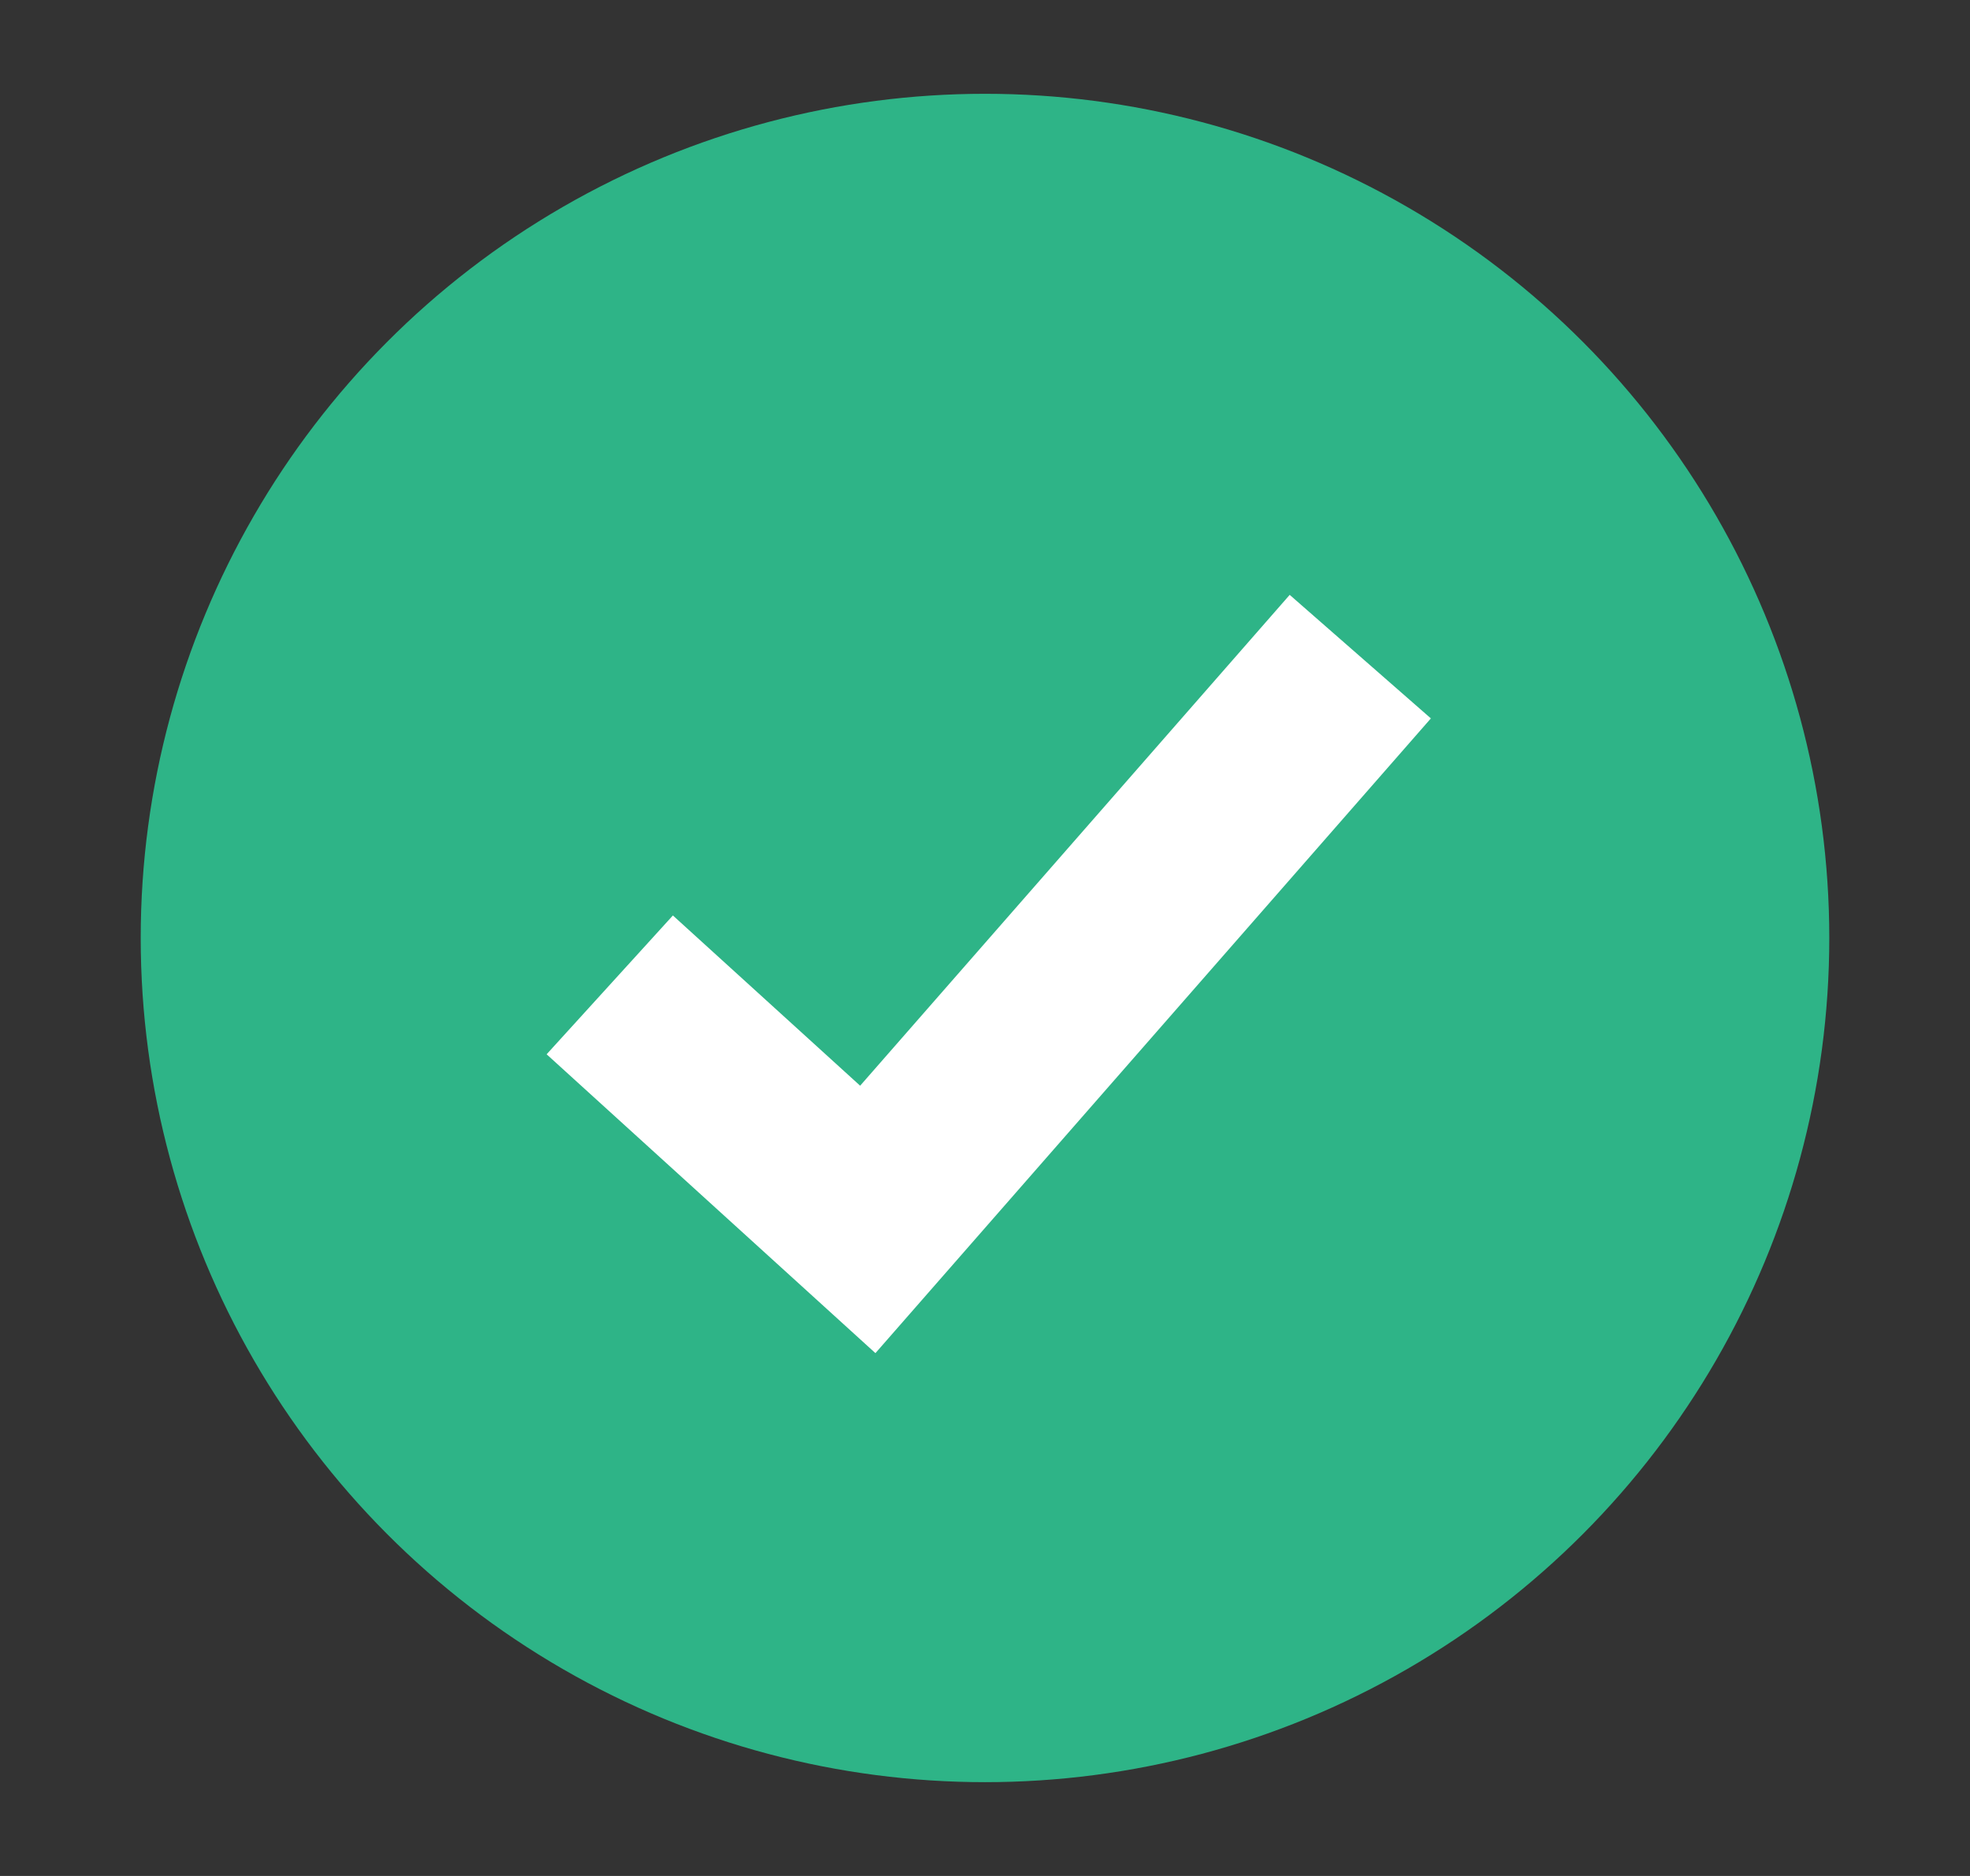 <svg width="21" height="20" viewBox="0 0 21 20" fill="none" xmlns="http://www.w3.org/2000/svg">
<rect x="0" y="0" width="21" height="20" fill="#333333" stroke="none"/>
<circle cx="10.5" cy="10" r="9" fill="#2EB487"/>
<path fill-rule="evenodd" clip-rule="evenodd" d="M15.253 7.659L9.332 14.426L5.827 11.24L7.173 9.76L9.169 11.575L13.748 6.342L15.253 7.659Z" fill="white"/>
</svg>
